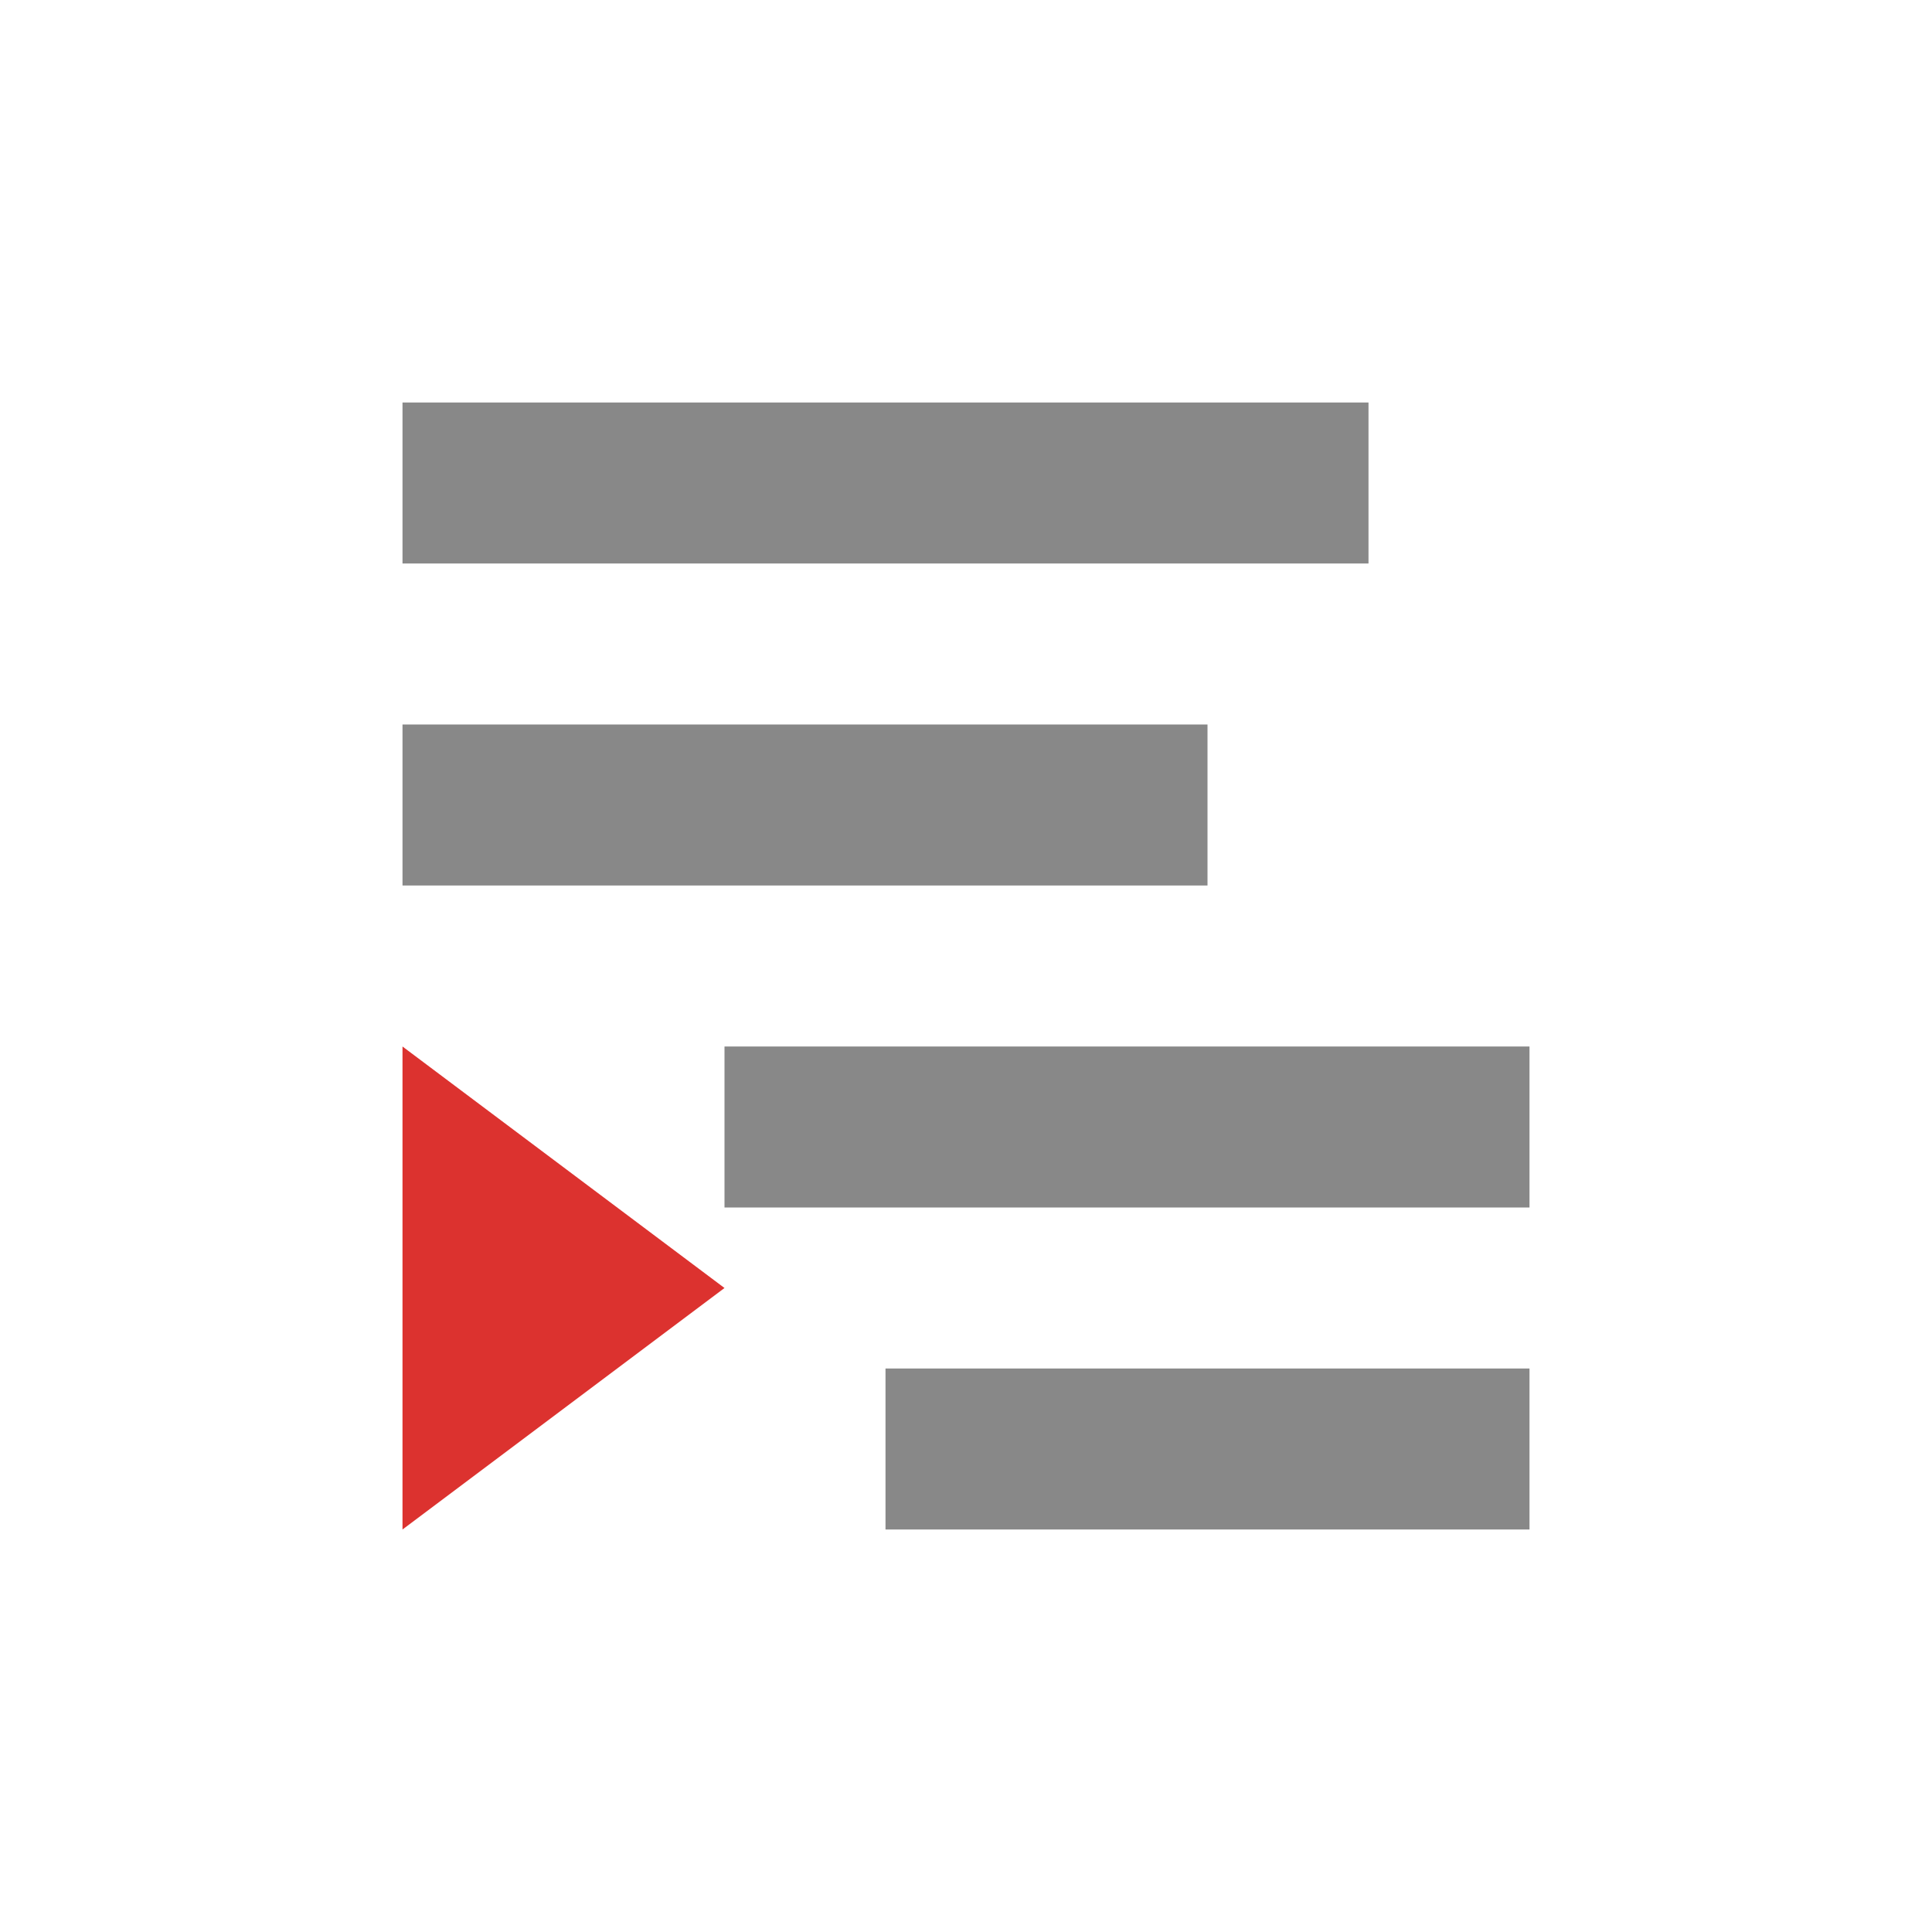 <svg width="48" xmlns="http://www.w3.org/2000/svg" height="48" viewBox="0 0 48 48" xmlns:xlink="http://www.w3.org/1999/xlink">
<g style="fill:#888">
<path d="M 34 10 L 34 14 L 10 14 L 10 10 Z "/>
<path d="M 38 26 L 38 30 L 18 30 L 18 26 Z "/>
<path d="M 30 18 L 30 22 L 10 22 L 10 18 Z "/>
<path d="M 38 34 L 38 38 L 22 38 L 22 34 Z "/>
</g>
<path style="fill:#dc322f" d="M 18 32 L 10 26 L 10 38 Z "/>
</svg>
